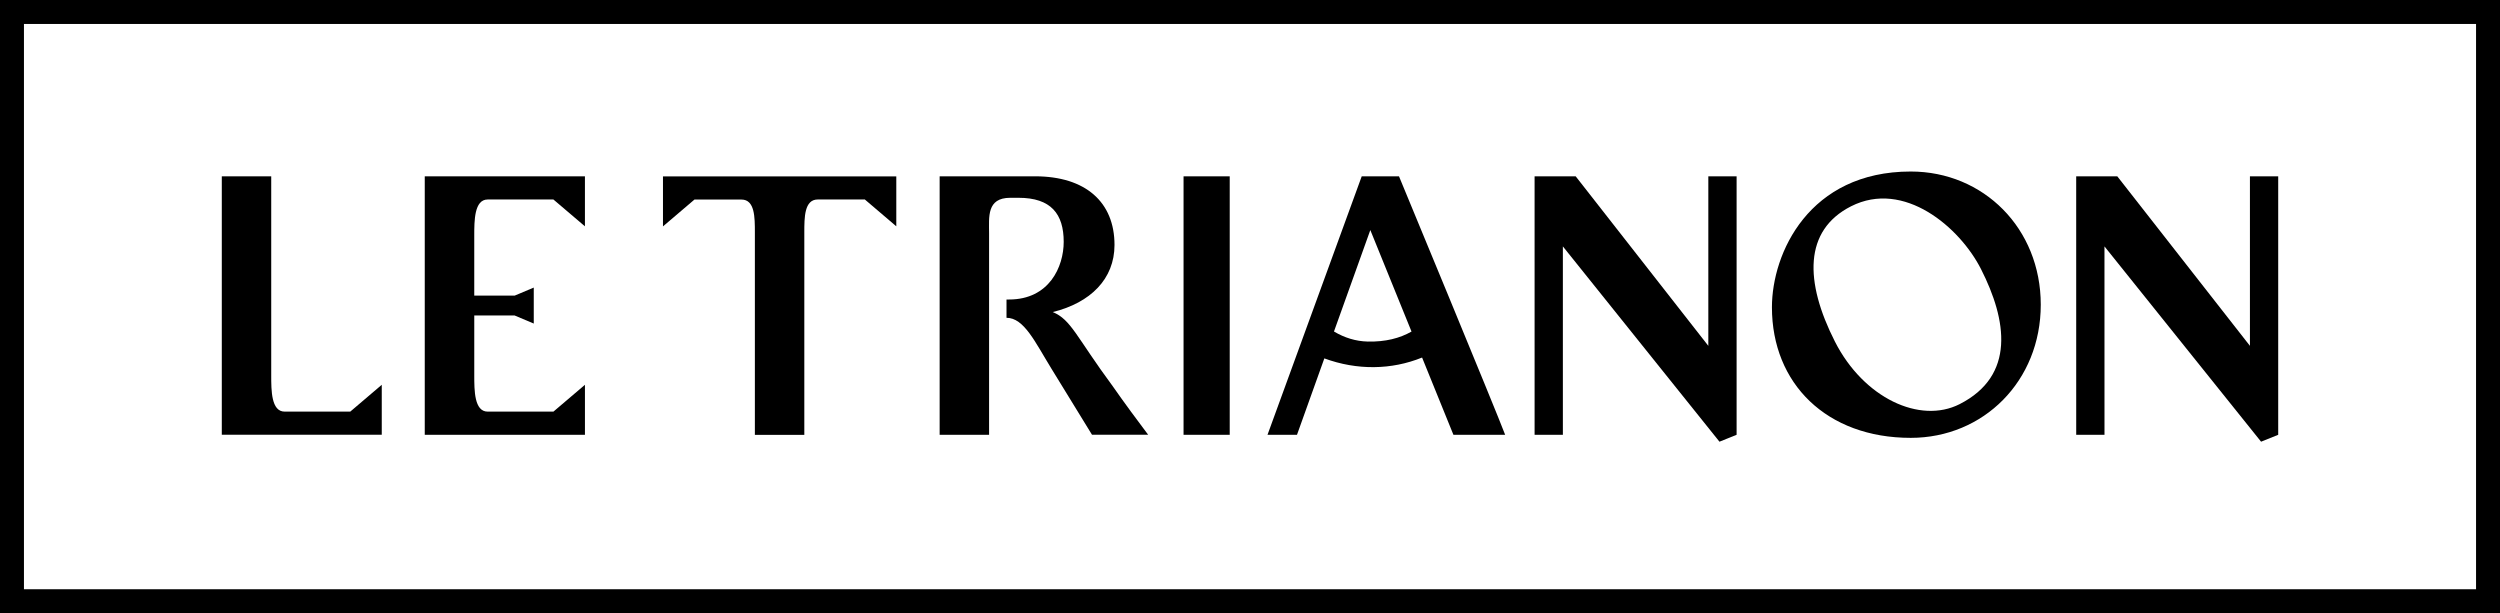 <svg width="212" height="52" viewBox="0 0 212 52" fill="none" xmlns="http://www.w3.org/2000/svg">
<g id="LOGO" clip-path="url(#clip0_139_125)">
<path id="Vector" d="M190.794 14.952V29.328L179.546 14.952H176.061C176.061 14.952 176.063 33.586 176.063 36.869H178.461C178.461 33.586 178.459 20.895 178.459 20.895L191.739 37.456L193.192 36.87V14.952H190.793H190.794Z" fill="black"/>
<path id="Vector_2" d="M144.866 19.285V29.328L133.618 14.952H130.133C130.133 14.952 130.134 33.586 130.134 36.869H132.532C132.532 33.586 132.531 20.895 132.531 20.895L145.811 37.456L147.264 36.87V14.952H144.866V19.285Z" fill="black"/>
<path id="Vector_3" d="M115.474 14.952L107.485 36.869H109.985L112.304 30.392C115.077 31.411 117.991 31.375 120.593 30.32L123.25 36.869H127.636C126.904 34.911 118.635 14.952 118.635 14.952H115.474H115.474ZM115.979 28.964C114.973 28.942 114.006 28.64 113.121 28.111L116.203 19.509L119.697 28.116C118.702 28.686 117.478 28.997 115.979 28.965V28.964Z" fill="black"/>
<path id="Vector_4" d="M24.138 34.905C23 34.905 23 33.108 23 31.838V14.952H18.808V32.574C18.808 33.931 18.808 33.586 18.808 36.868H32.373V32.63L29.703 34.904H24.138V34.905Z" fill="black"/>
<path id="Vector_5" d="M69.788 14.958H56.22V19.198L58.891 16.922H62.877C64.015 16.922 64.013 18.437 64.013 19.706V36.876H68.206V19.706C68.206 18.437 68.207 16.916 69.346 16.916H73.338L76.006 19.191V14.958H69.789H69.788Z" fill="black"/>
<path id="Vector_6" d="M89.274 26.462C92.468 25.675 94.51 23.661 94.51 20.772C94.51 17.14 92.06 14.951 87.772 14.951H79.682V36.869H83.874V19.768C83.874 18.411 83.656 16.773 85.668 16.773H86.373C89.129 16.773 90.202 18.145 90.202 20.509C90.202 22.61 88.983 25.398 85.57 25.398H85.352V26.95C86.838 26.947 87.77 29 89.17 31.276L92.603 36.868H97.365C96.664 35.949 95.156 33.901 94.369 32.764C91.262 28.562 90.85 27.118 89.275 26.462L89.274 26.462Z" fill="black"/>
<path id="Vector_7" d="M100.365 36.869H104.28V14.952H100.365C100.365 18.234 100.365 33.586 100.365 36.869Z" fill="black"/>
<path id="Vector_8" d="M162.031 14.545C153.41 14.545 150.26 21.461 150.26 26.056C150.26 32.534 154.898 37.13 162.031 37.13C168.2 37.13 173.057 32.315 173.057 25.838C173.057 19.361 168.2 14.545 162.031 14.545ZM166.174 34.272C162.819 35.976 158.039 33.765 155.601 28.966C153.025 23.893 152.948 19.537 156.967 17.495C161.452 15.216 166.186 19.267 167.989 22.818C170.189 27.149 170.933 31.853 166.174 34.272Z" fill="black"/>
<path id="Vector_9" d="M41.364 14.954H36.019V36.869H49.603V32.63L46.93 34.906H41.357C40.218 34.906 40.218 33.108 40.218 31.837V26.754H43.643L45.263 27.437V24.387L43.643 25.069V25.067H40.217V19.985C40.217 18.714 40.217 16.917 41.356 16.917H46.929L49.602 19.192V14.954H41.364V14.954Z" fill="black"/>
<path id="Vector_10" d="M212 52H0V0H212V52ZM2.031 49.968H209.969V2.032H2.031V49.968Z" fill="black"/>
</g>
<defs>
<clipPath id="clip0_139_125">
<rect width="212" height="52" fill="white"/>
</clipPath>
</defs>
</svg>

